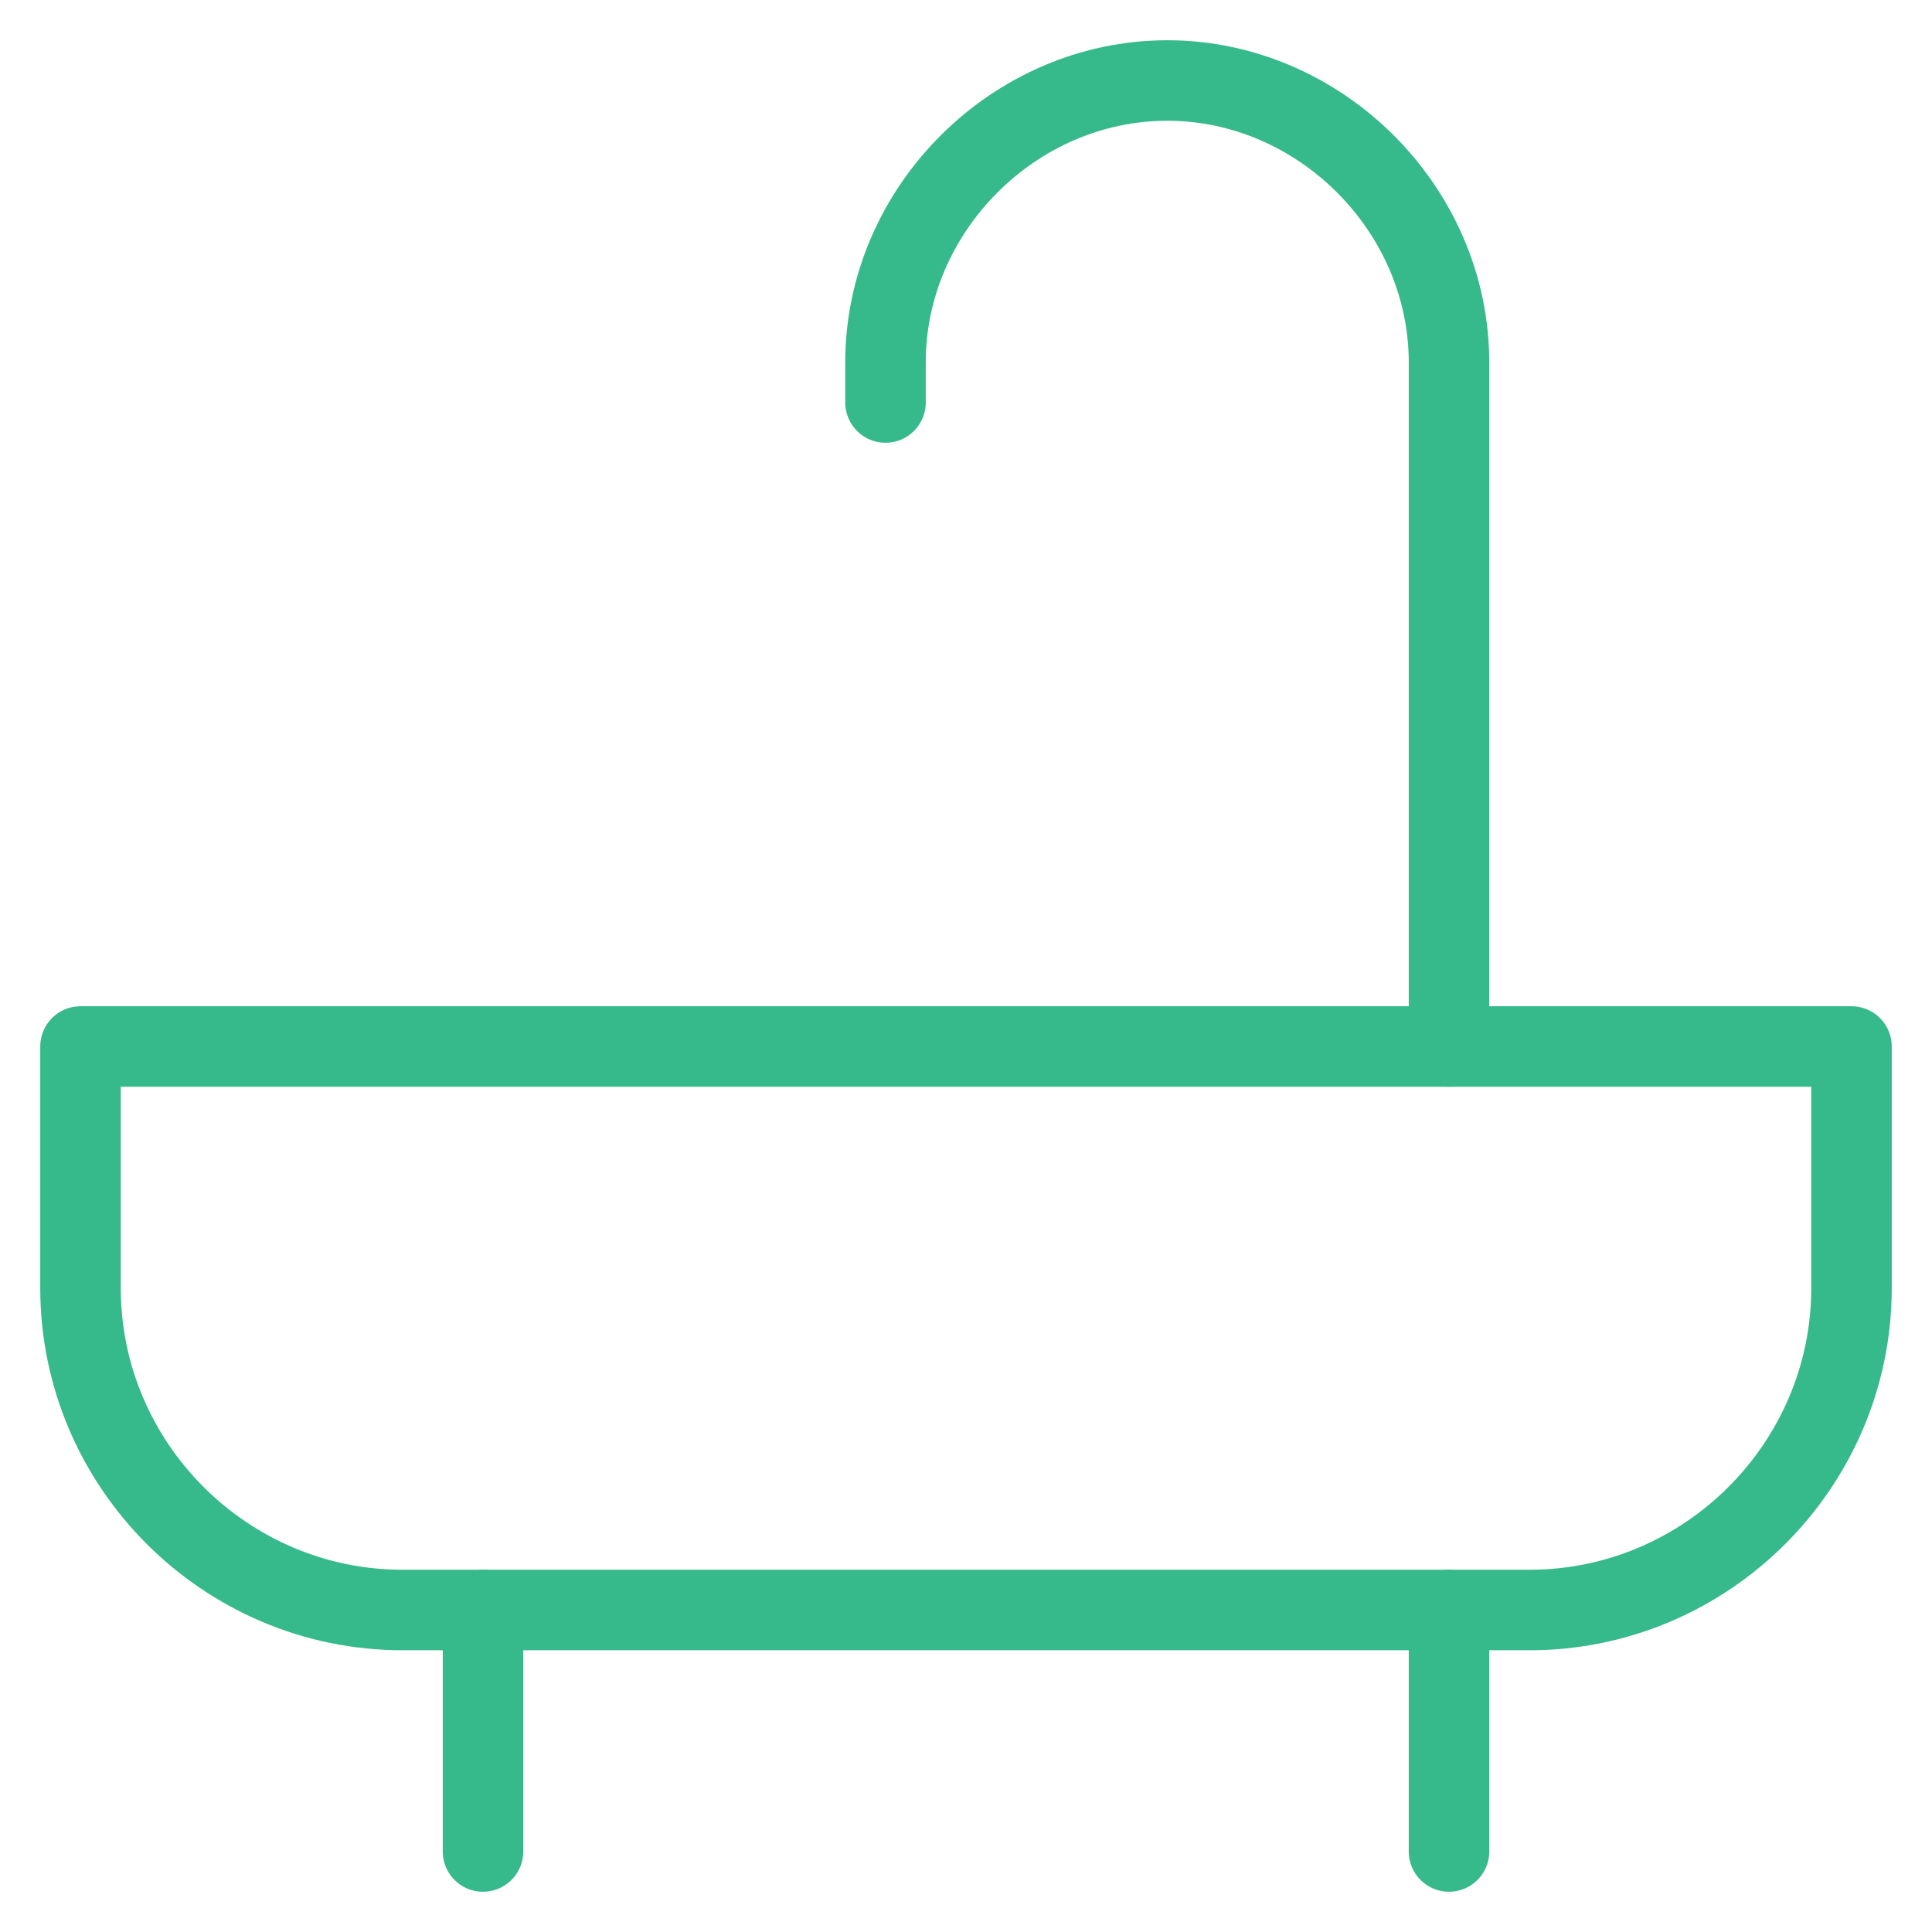 <svg xmlns="http://www.w3.org/2000/svg" id="wpgb-icon" viewBox="0 0 24 24"><defs><style>      .st0 {        fill: none;        stroke: #36b98b;        stroke-linecap: round;        stroke-linejoin: round;      }    </style></defs><path class="st0" d="M18,13V4.5c0-1.9-1.6-3.5-3.5-3.5h0c-1.9,0-3.5,1.6-3.5,3.5v.5h0"></path><line class="st0" x1="6" y1="20" x2="6" y2="23"></line><line class="st0" x1="18" y1="20" x2="18" y2="23"></line><path class="st0" d="M1,13v3c0,2.2,1.8,4,4,4h14c2.2,0,4-1.8,4-4v-3H1Z"></path></svg>